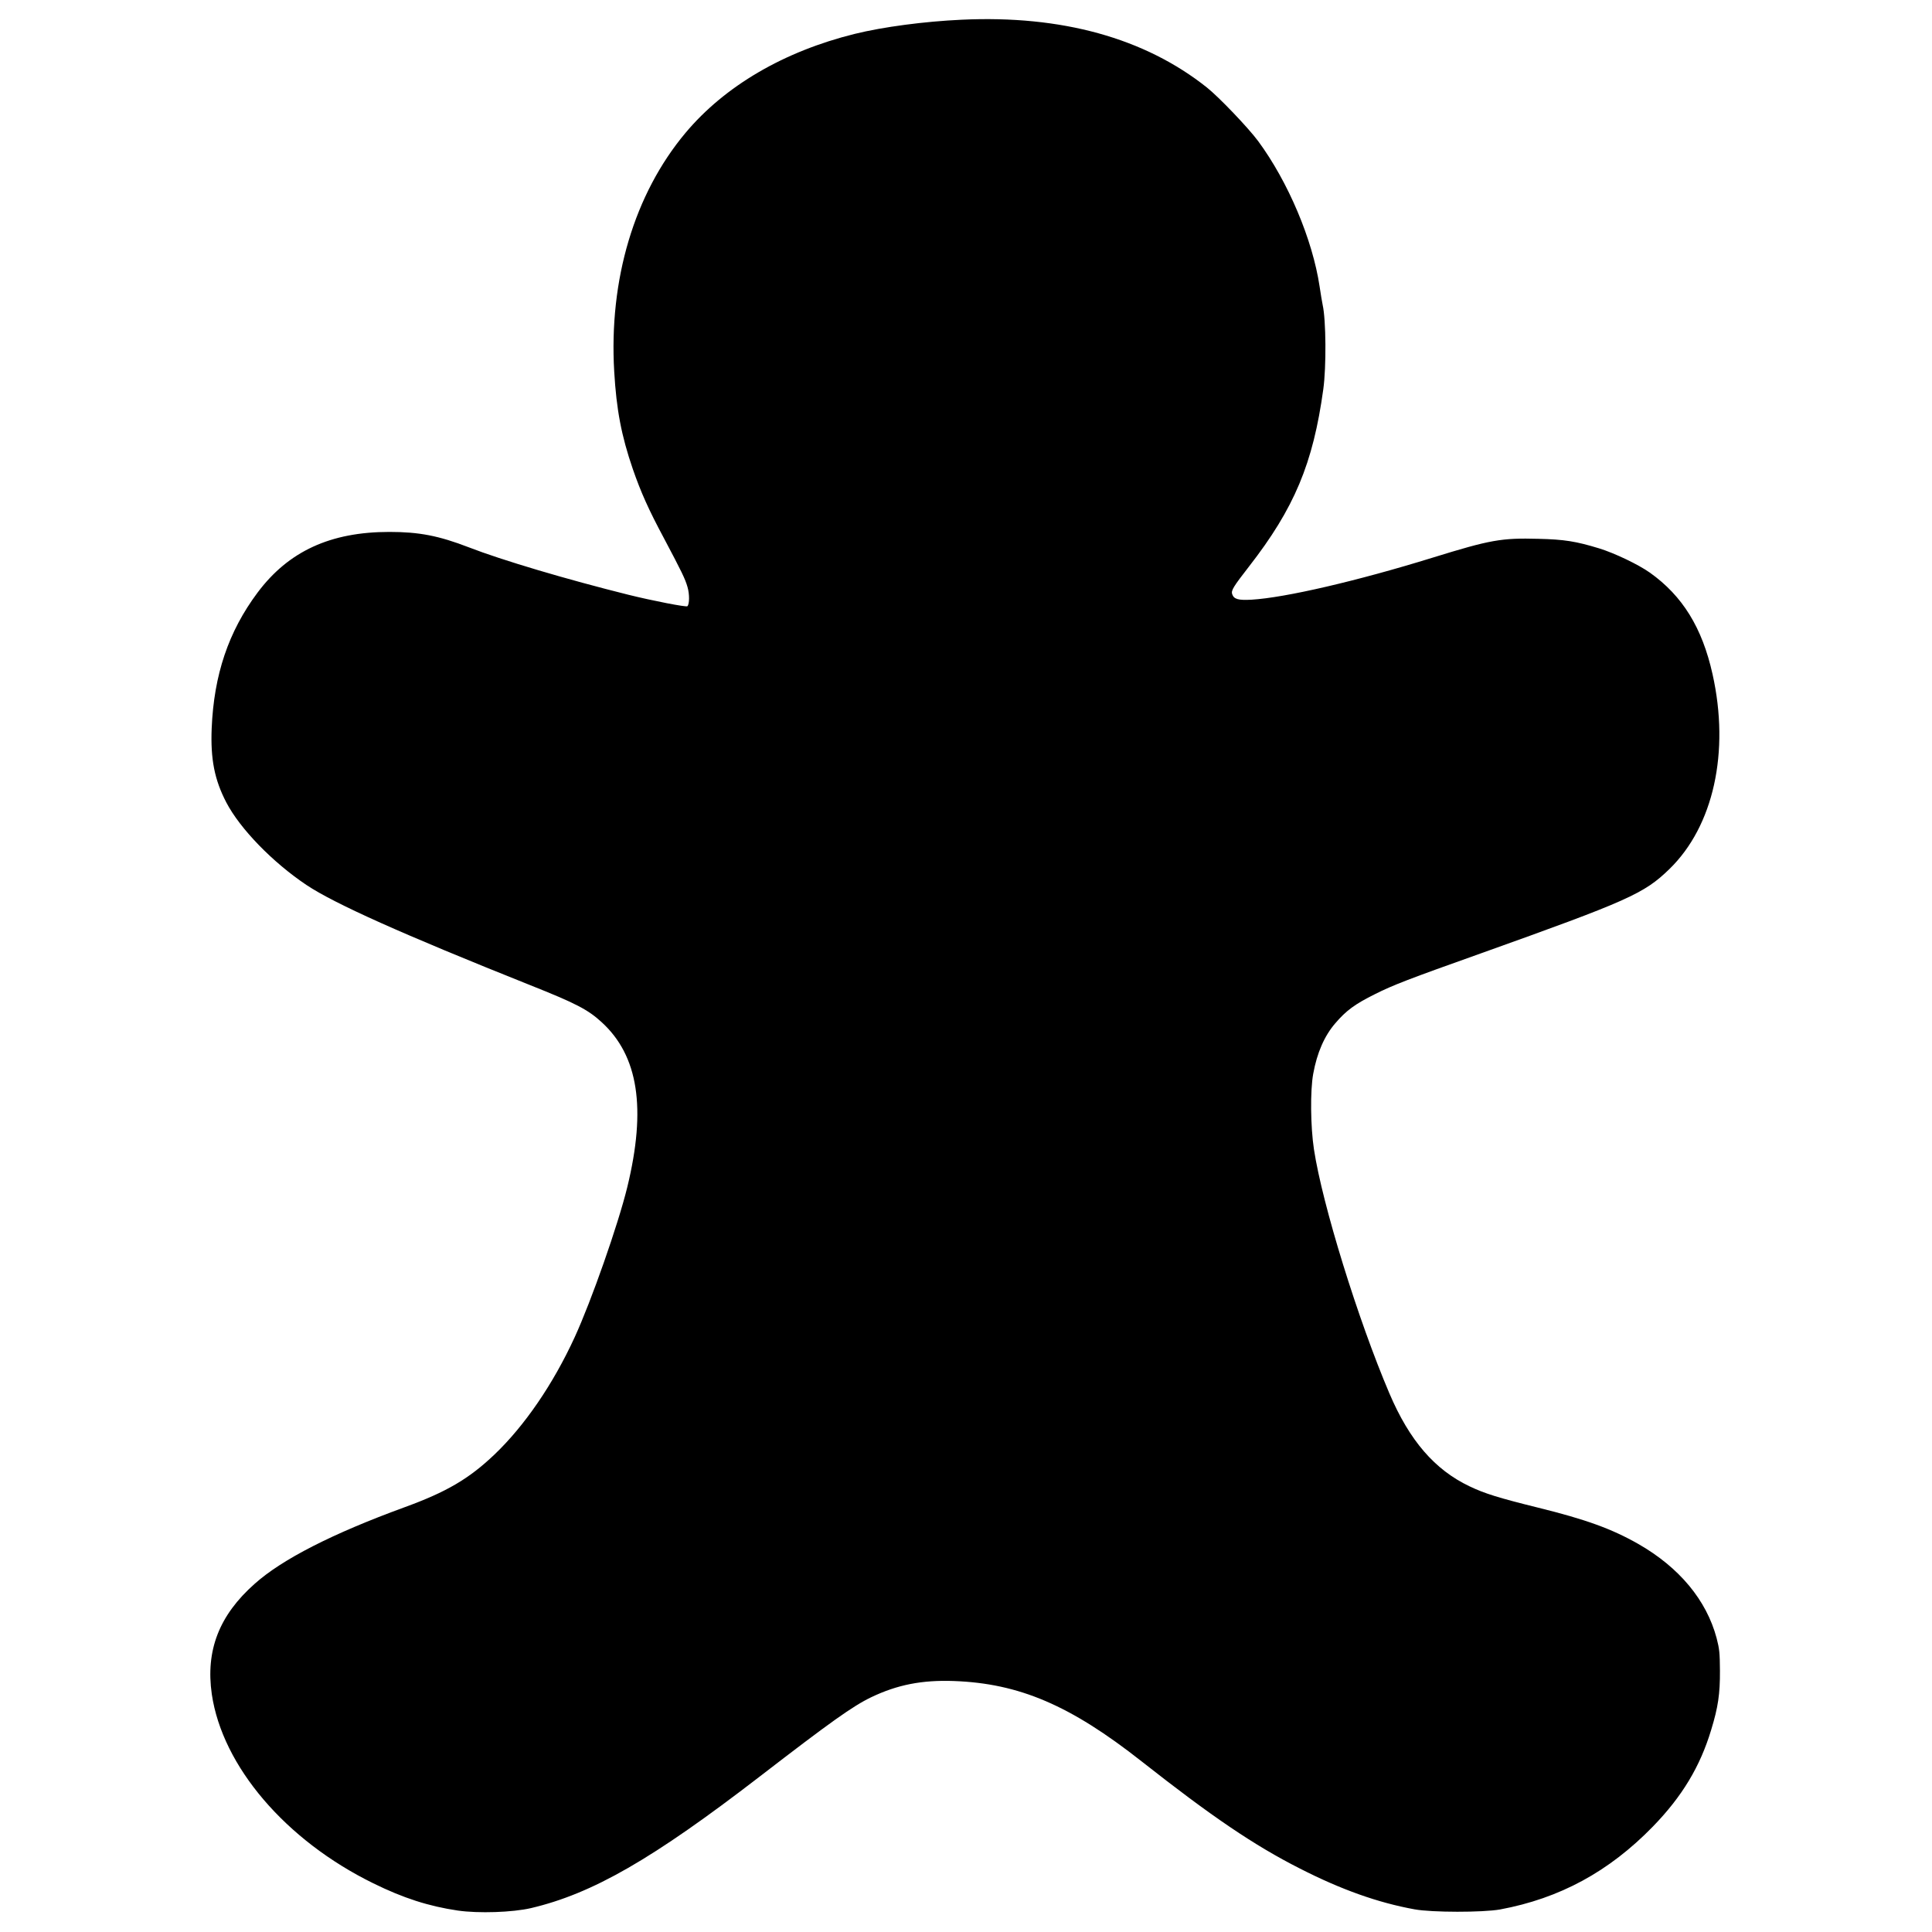 <?xml version="1.0" encoding="UTF-8" standalone="yes"?>
<svg version="1.0" xmlns="http://www.w3.org/2000/svg" width="100mm" height="100mm" viewBox="0 0 1251 1568" preserveAspectRatio="xMidYMid meet">
  <g transform="translate(0,1568) scale(0.1,-0.1)" fill="#000000" stroke="none">
    <path d="M6220 15520 c-304 -14 -636 -58 -868 -115 -574 -142 -1054 -422
-1374 -804 -415 -496 -622 -1190 -578 -1937 18 -309 58 -520 151 -791 65 -187
127 -327 253 -562 145 -274 172 -329 191 -396 17 -58 16 -138 -1 -155 -9 -9
-286 45 -479 93 -498 124 -1028 281 -1295 385 -244 94 -403 125 -645 125 -478
0 -819 -157 -1070 -493 -236 -316 -354 -667 -372 -1102 -10 -249 23 -417 119
-601 112 -214 376 -486 651 -670 227 -151 772 -396 1814 -812 372 -148 470
-199 581 -301 298 -272 364 -698 208 -1339 -75 -306 -291 -922 -427 -1218
-175 -381 -406 -718 -651 -952 -207 -197 -389 -304 -733 -429 -580 -212 -989
-420 -1213 -620 -289 -256 -399 -541 -348 -896 86 -585 599 -1186 1311 -1535
244 -120 449 -186 686 -221 168 -24 443 -15 594 20 500 118 985 397 1855 1067
580 447 756 572 905 644 213 102 413 141 670 132 532 -19 947 -197 1525 -652
569 -448 914 -682 1285 -870 335 -171 633 -277 930 -331 140 -26 556 -26 695
-1 484 90 884 307 1240 673 237 244 383 486 473 785 56 183 72 291 71 479 -1
145 -4 177 -27 265 -82 308 -303 574 -635 764 -216 123 -425 199 -814 295
-319 79 -433 114 -556 173 -282 134 -487 370 -651 755 -254 596 -544 1532
-612 1980 -28 184 -31 477 -6 613 31 171 91 308 179 410 89 104 160 156 323
237 145 73 275 123 860 331 1198 428 1323 484 1529 684 358 348 491 950 350
1581 -84 378 -244 636 -508 824 -93 66 -285 158 -411 197 -190 58 -284 73
-495 78 -300 8 -389 -8 -855 -152 -617 -191 -1201 -326 -1472 -342 -110 -6
-144 4 -158 46 -9 29 10 60 136 222 369 474 521 837 604 1441 25 182 22 561
-5 682 -5 23 -16 90 -25 150 -57 381 -255 850 -499 1181 -82 110 -316 355
-416 435 -504 401 -1178 588 -1990 550z"/>
  </g>
</svg>